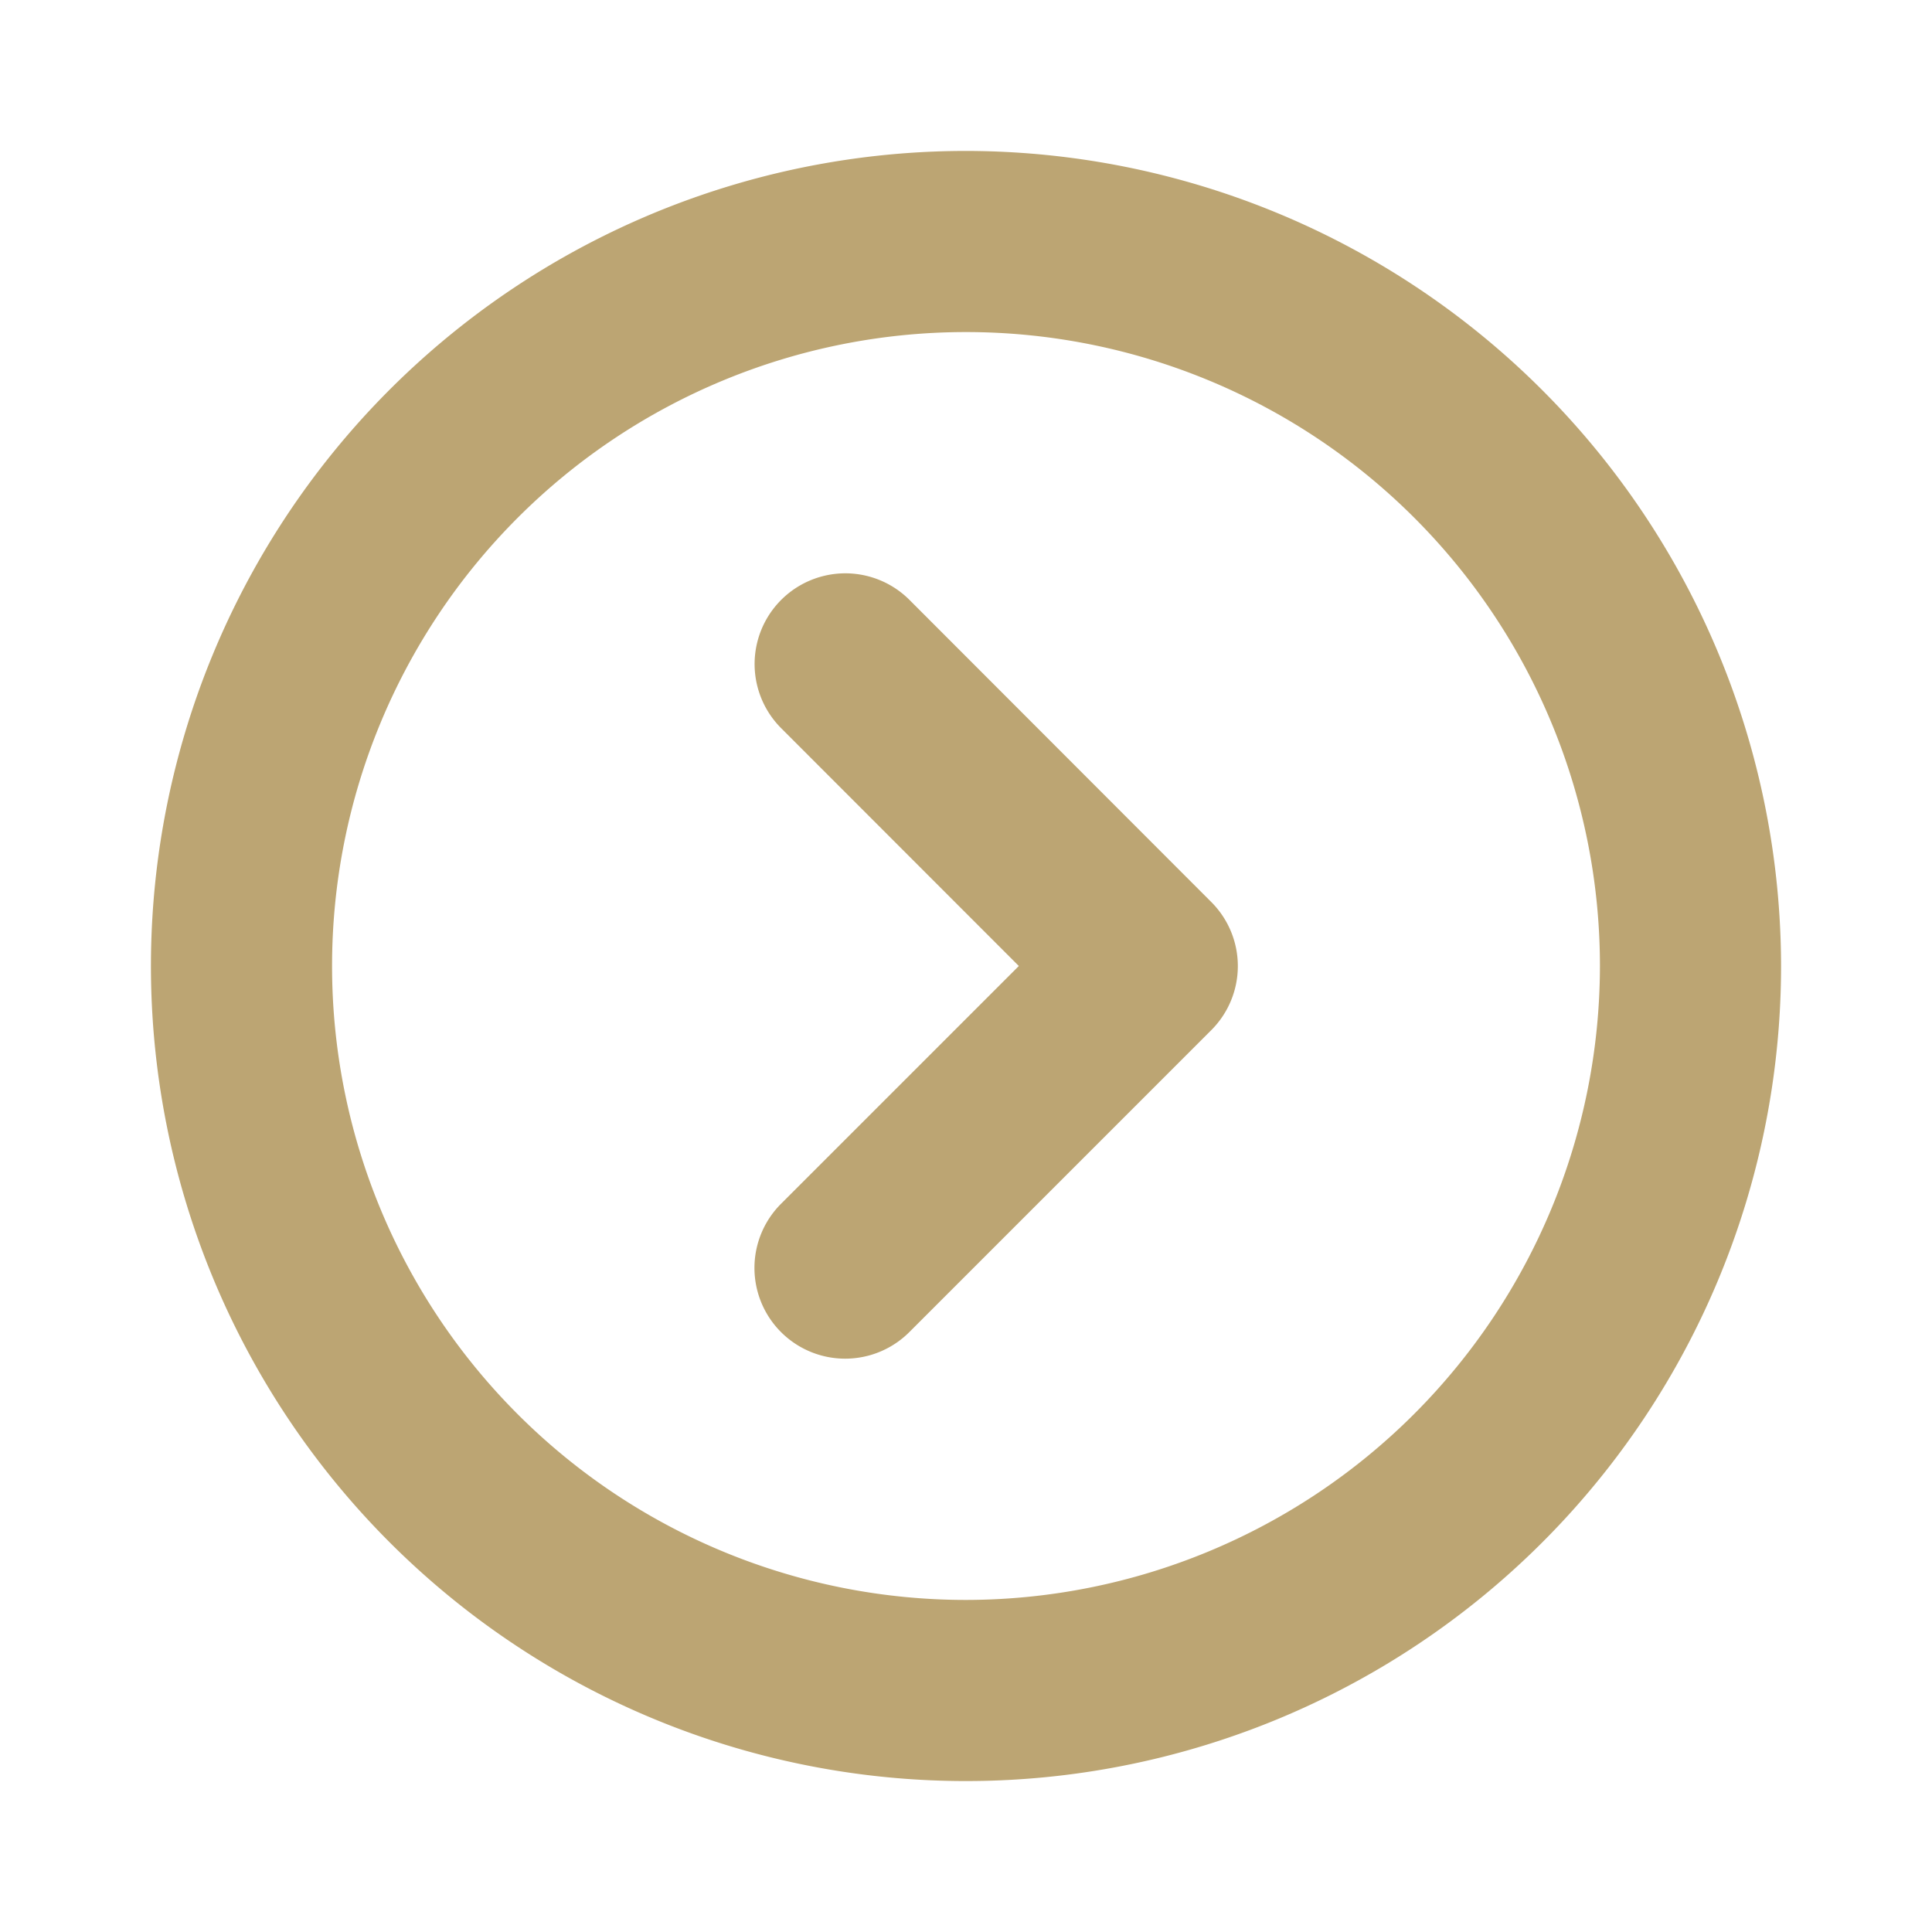 <svg xmlns="http://www.w3.org/2000/svg" width="32" height="32" fill="#bca573" viewBox="0 0 256 256"><path d="M128,20A108,108,0,1,0,236,128,108.12,108.12,0,0,0,128,20Zm0,192a84,84,0,1,1,84-84A84.09,84.09,0,0,1,128,212Zm32.49-92.49a12,12,0,0,1,0,17l-40,40a12,12,0,0,1-17-17L135,128,103.51,96.49a12,12,0,0,1,17-17Z"></path></svg>